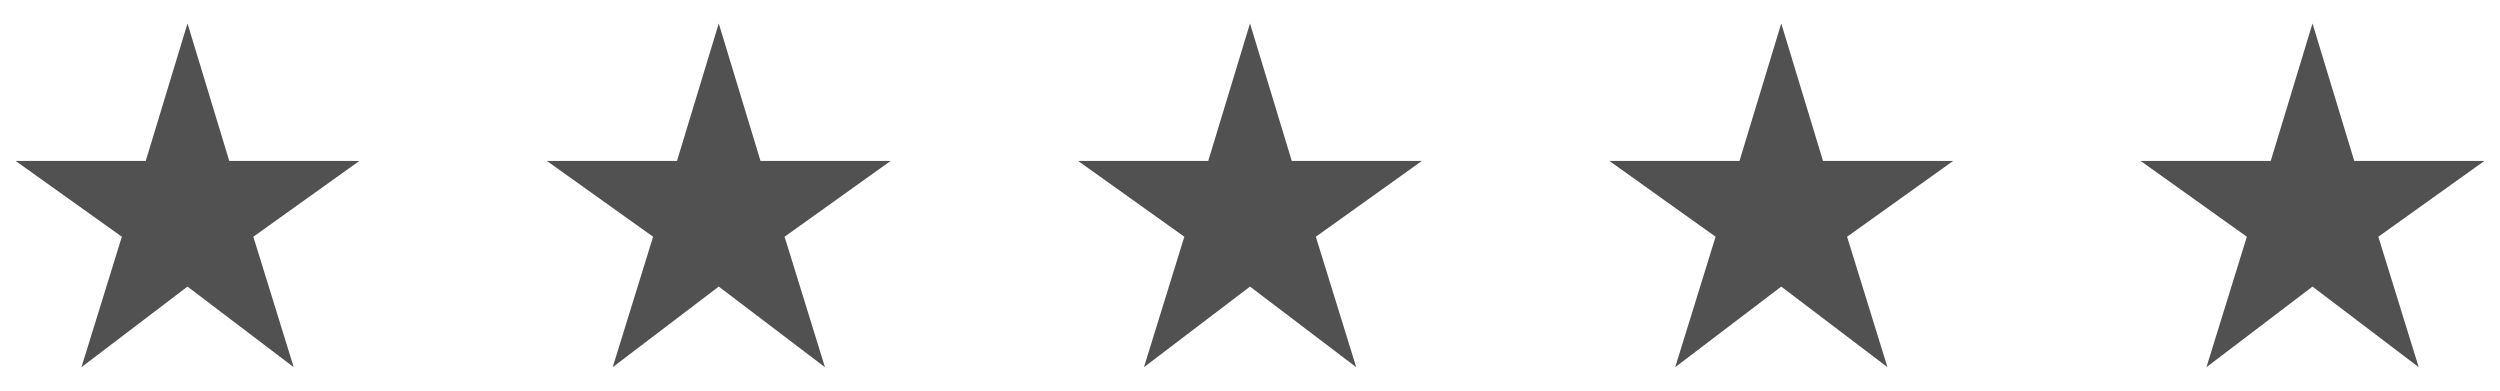 <svg width="160" height="25" viewBox="0 0 160 25" fill="none" xmlns="http://www.w3.org/2000/svg">
<path d="M14.673 10.3L12 1.5L9.327 10.3H1L7.798 15.151L5.213 23.5L12 18.341L18.798 23.5L16.213 15.151L23 10.3H14.673Z" fill="#515151"/>
<path d="M48.673 10.3L46 1.5L43.327 10.3H35L41.798 15.151L39.213 23.5L46 18.341L52.798 23.5L50.213 15.151L57 10.3H48.673Z" fill="#515151"/>
<path d="M82.673 10.3L80 1.5L77.327 10.3H69L75.798 15.151L73.213 23.5L80 18.341L86.798 23.5L84.213 15.151L91 10.3H82.673Z" fill="#515151"/>
<path d="M116.673 10.3L114 1.5L111.327 10.3H103L109.798 15.151L107.213 23.5L114 18.341L120.798 23.5L118.213 15.151L125 10.3H116.673Z" fill="#515151"/>
<path d="M150.673 10.3L148 1.5L145.327 10.3H137L143.798 15.151L141.213 23.5L148 18.341L154.798 23.5L152.213 15.151L159 10.3H150.673Z" fill="#515151"/>
</svg>
